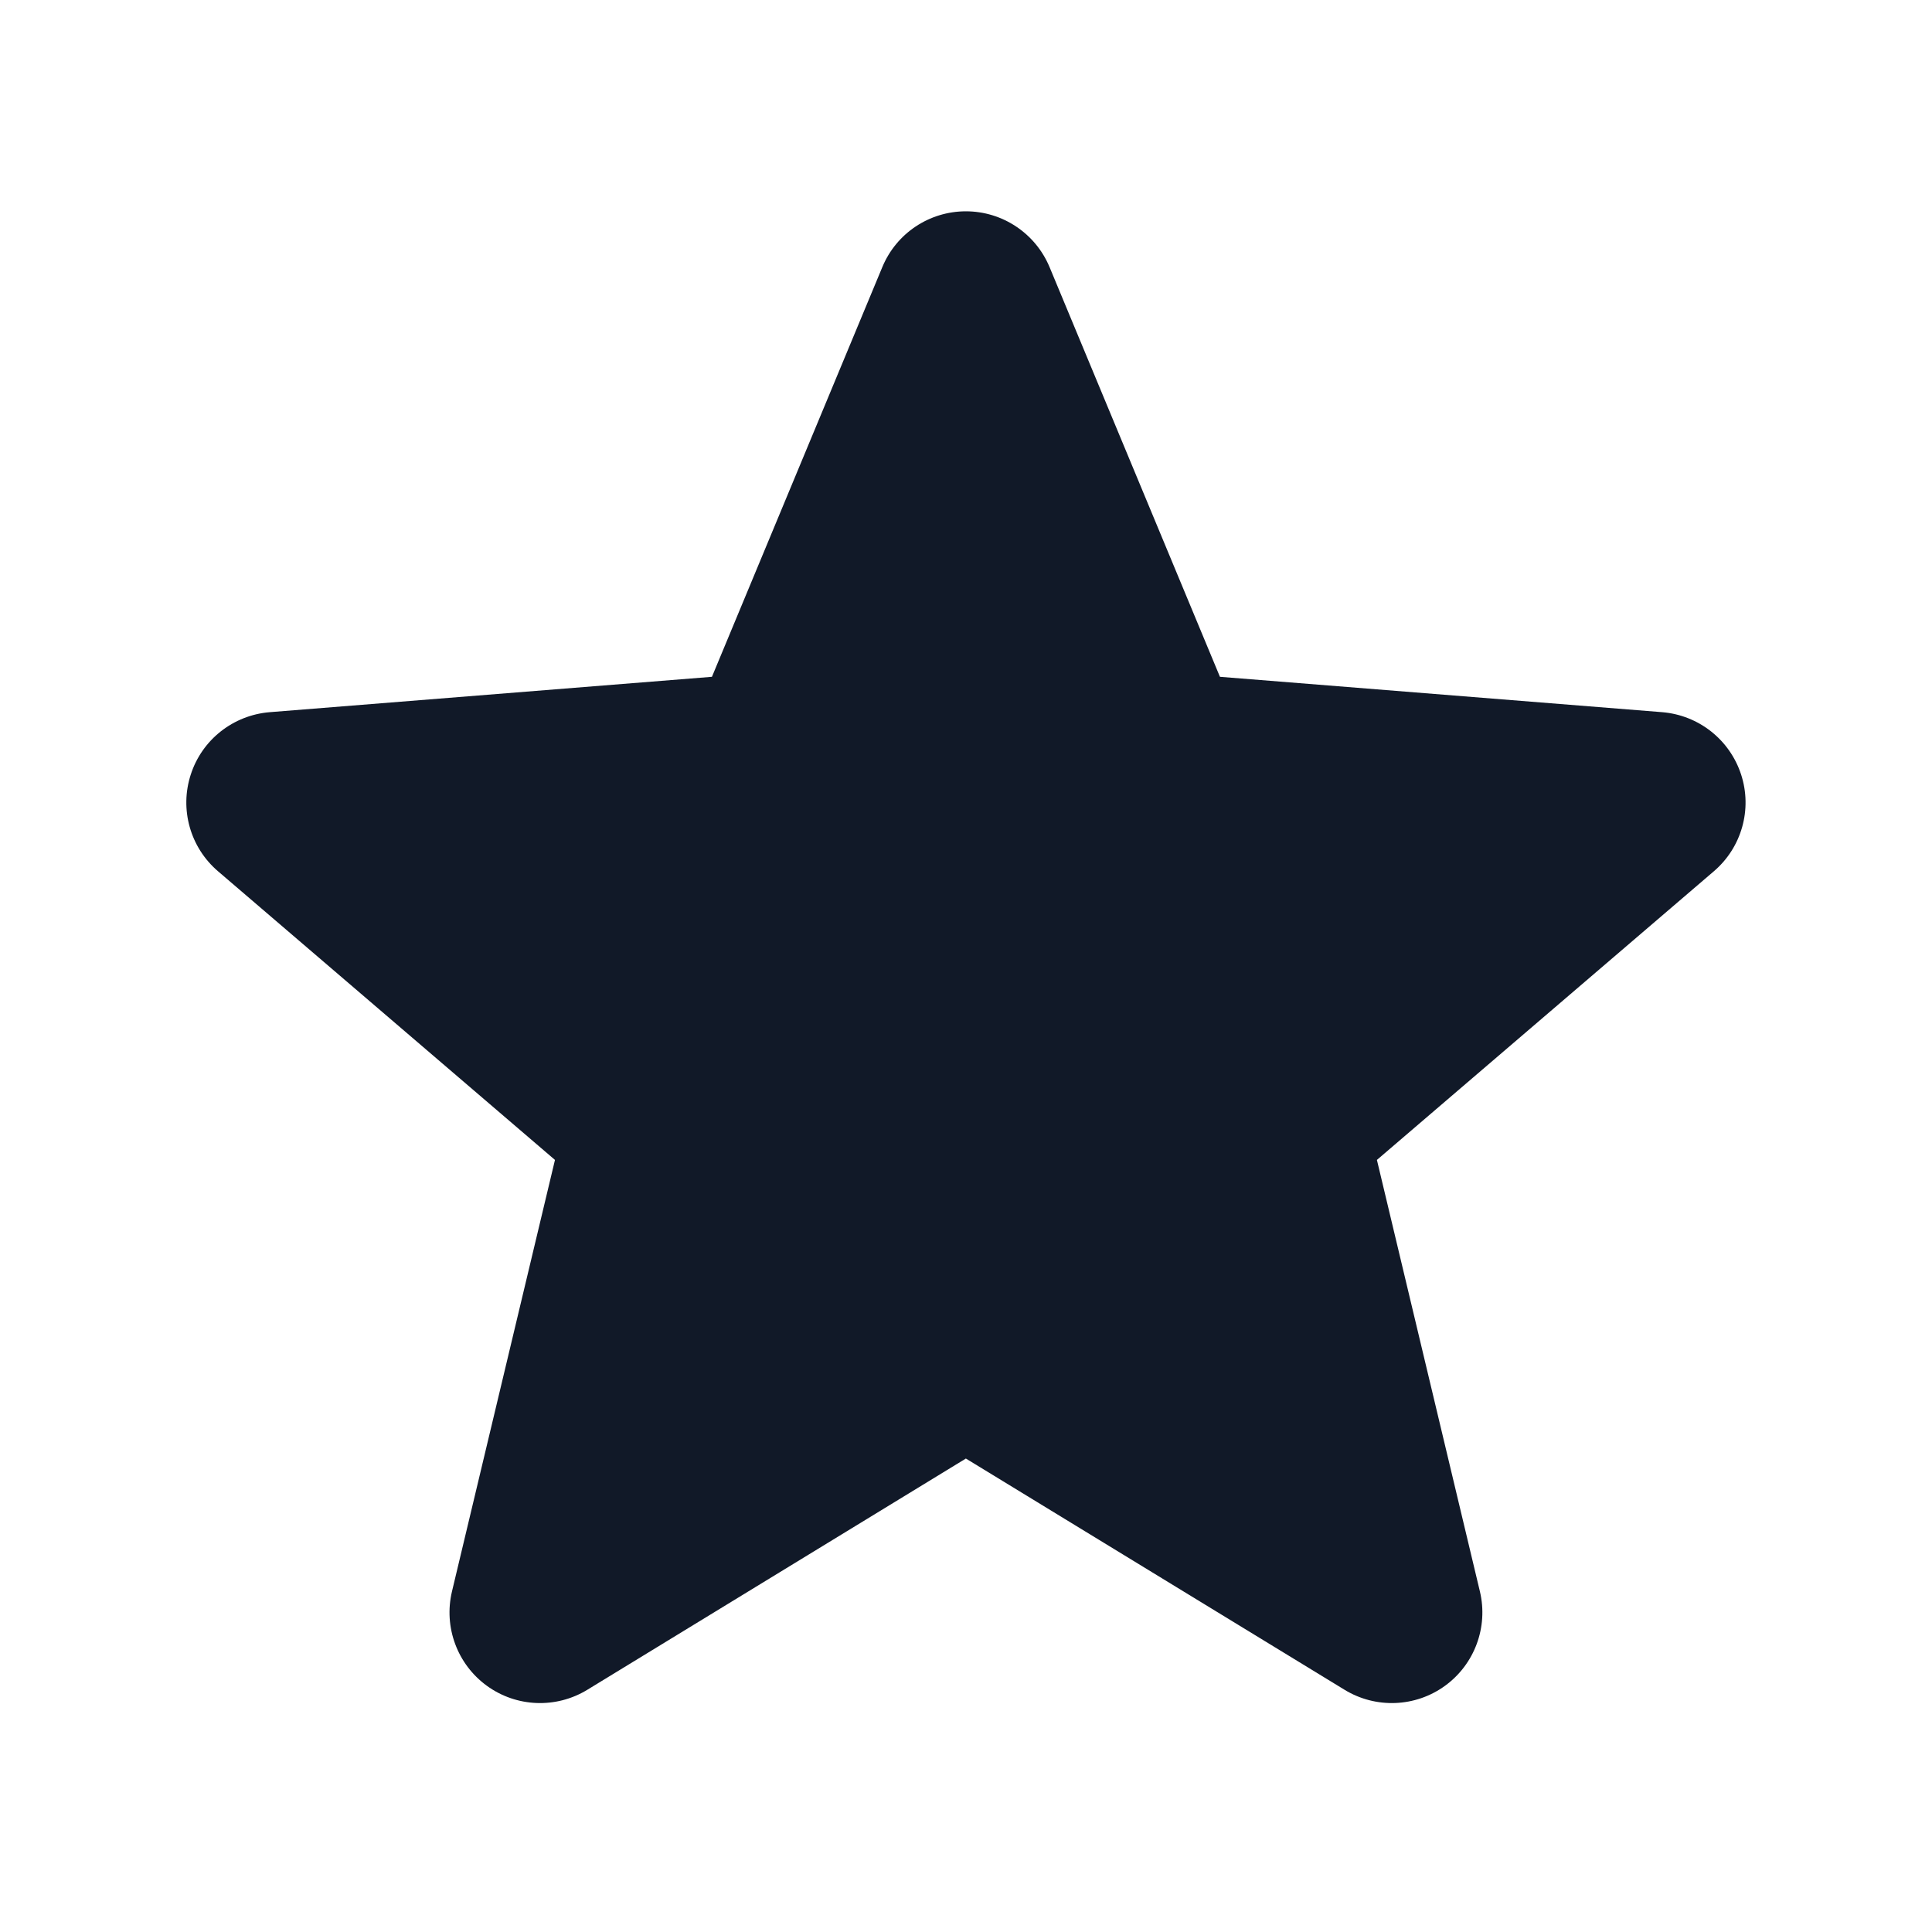 <svg width="16" height="16" viewBox="0 0 16 16" fill="none" xmlns="http://www.w3.org/2000/svg">
<path fill-rule="evenodd" clip-rule="evenodd" d="M7.999 1.75C8.302 1.75 8.575 1.932 8.692 2.212L10.103 5.605L13.766 5.898C14.068 5.923 14.325 6.126 14.419 6.414C14.513 6.702 14.424 7.018 14.194 7.215L11.403 9.606L12.256 13.18C12.326 13.475 12.212 13.783 11.967 13.961C11.722 14.139 11.394 14.152 11.135 13.994L7.999 12.079L4.864 13.994C4.605 14.152 4.277 14.139 4.032 13.961C3.787 13.783 3.673 13.475 3.743 13.18L4.596 9.606L1.805 7.215C1.575 7.018 1.486 6.702 1.58 6.414C1.673 6.126 1.931 5.923 2.233 5.898L5.896 5.605L7.307 2.212C7.423 1.932 7.696 1.75 7.999 1.75Z" fill="#111928"/>
</svg>

